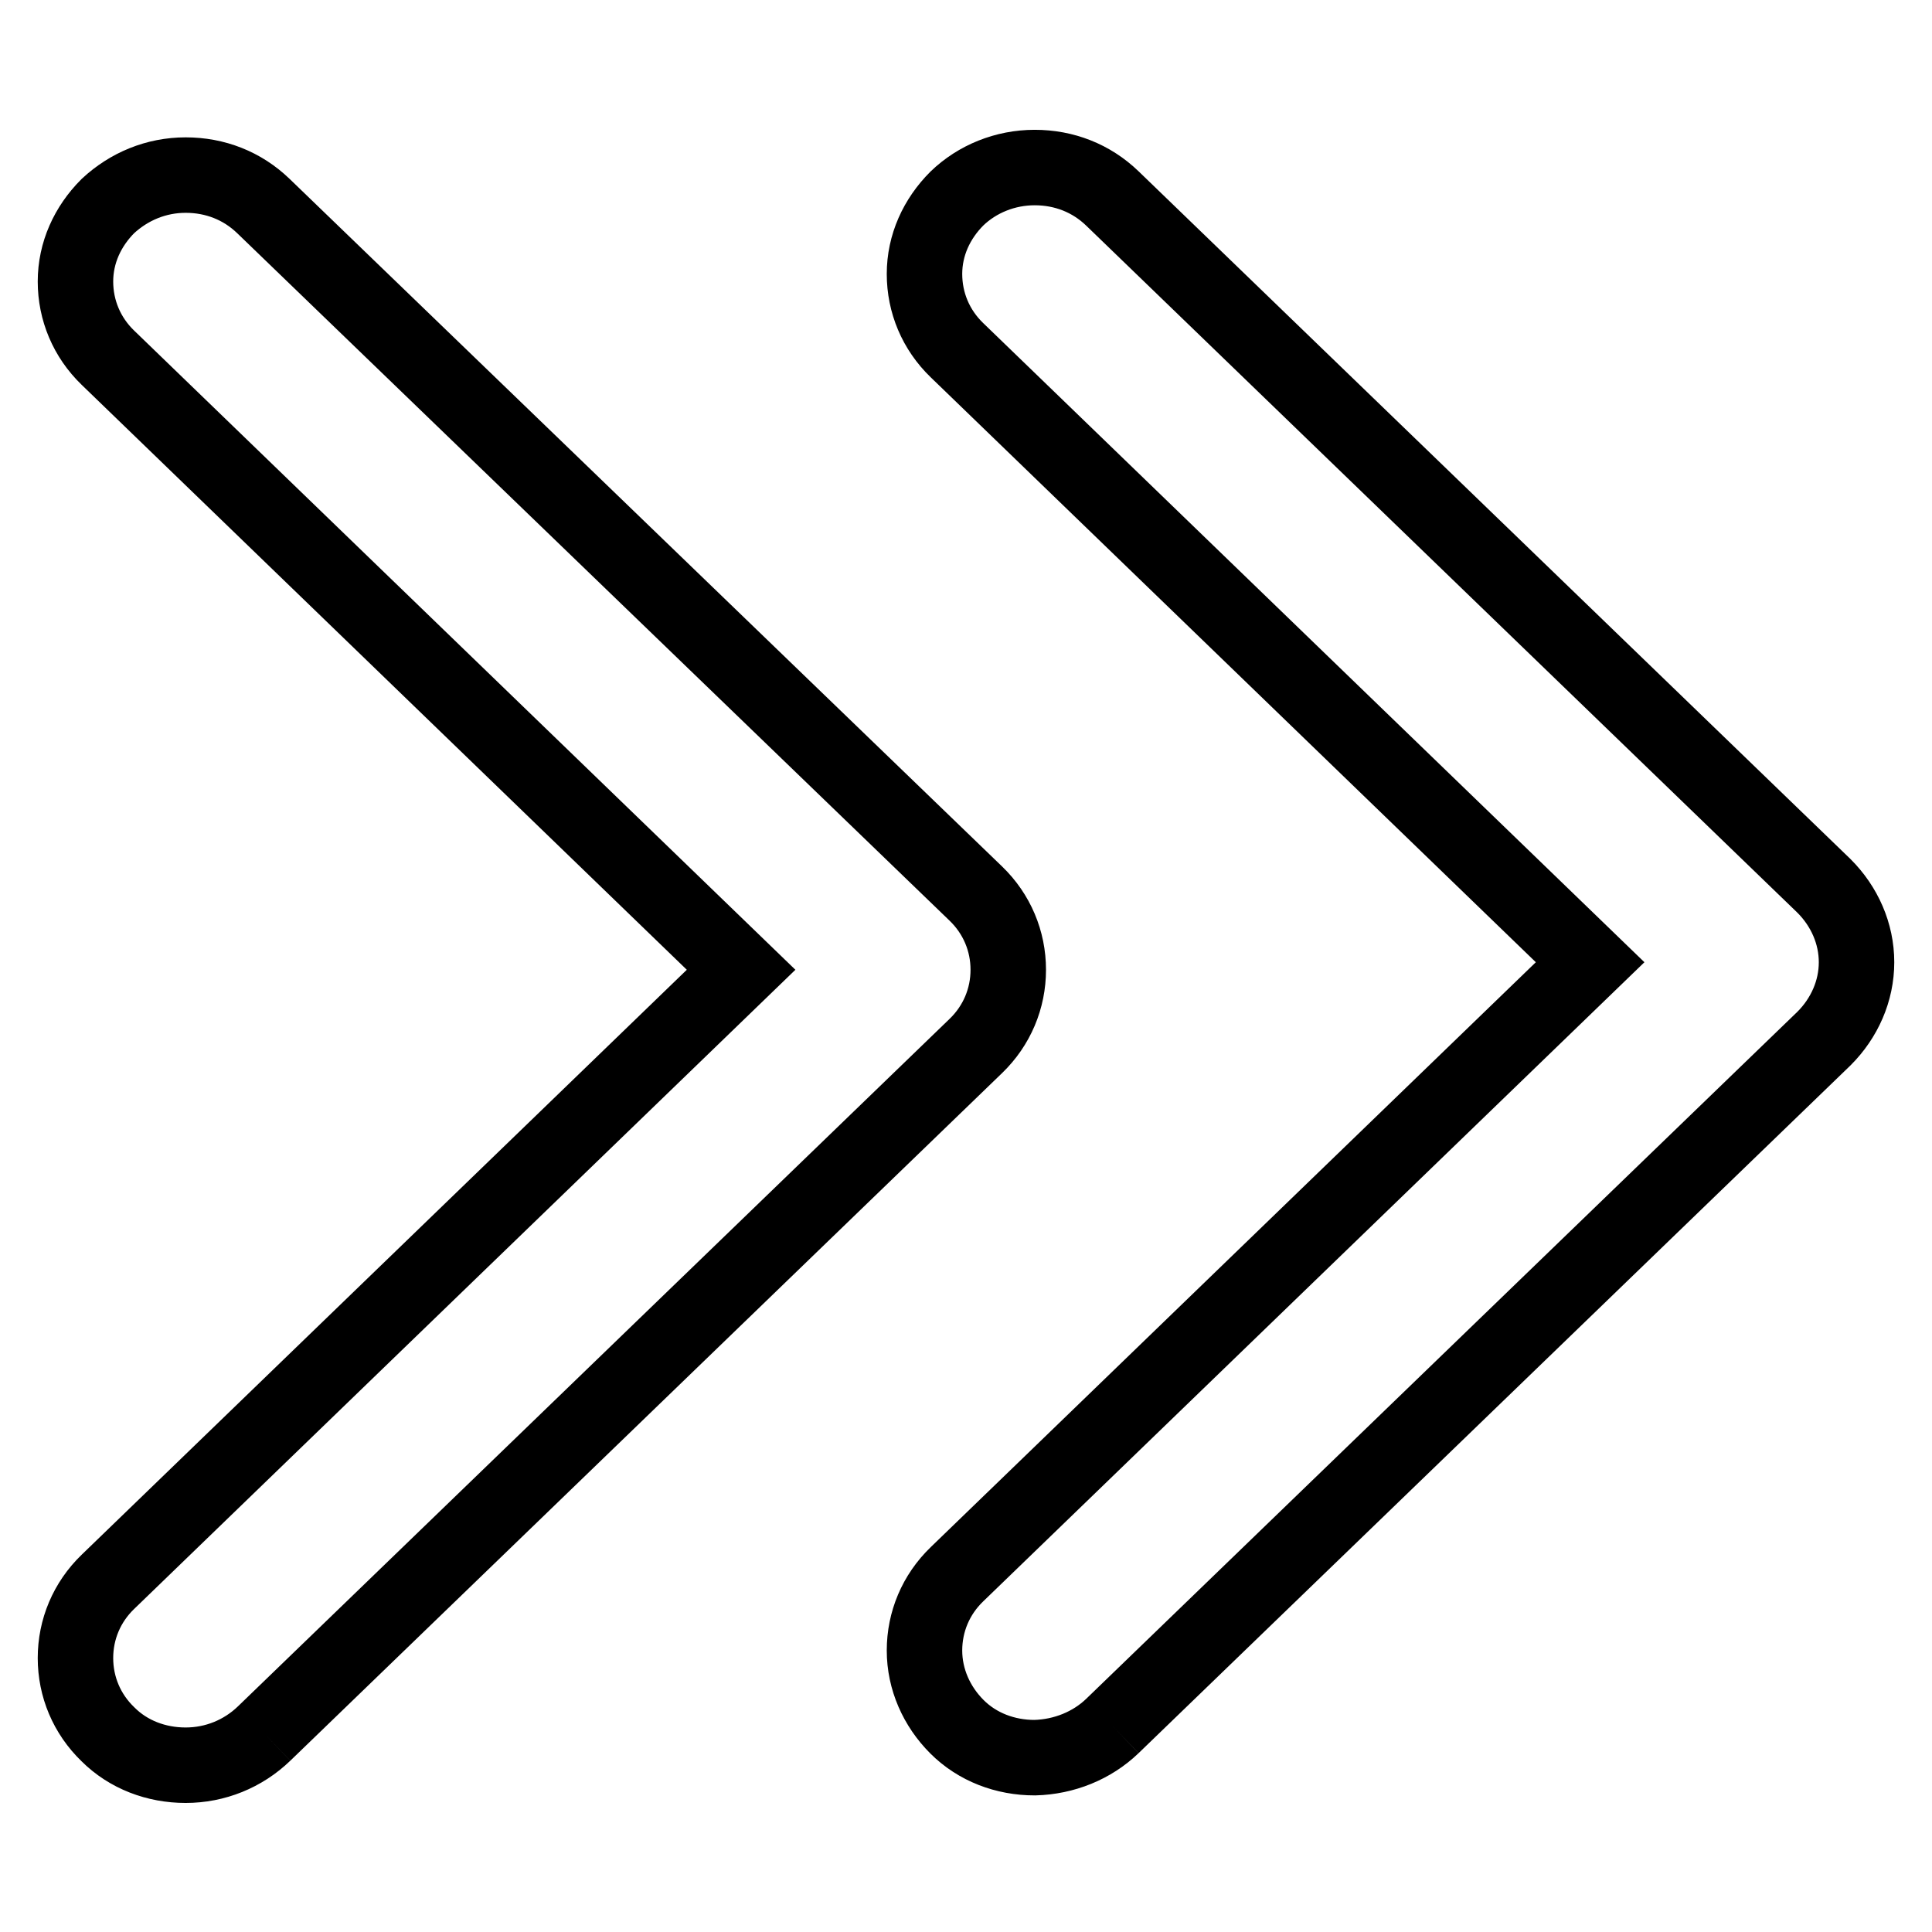 <?xml version="1.0" encoding="utf-8"?>
<!-- Svg Vector Icons : http://www.onlinewebfonts.com/icon -->
<!DOCTYPE svg PUBLIC "-//W3C//DTD SVG 1.1//EN" "http://www.w3.org/Graphics/SVG/1.1/DTD/svg11.dtd">
<svg version="1.1" xmlns="http://www.w3.org/2000/svg" xmlns:xlink="http://www.w3.org/1999/xlink" x="0px" y="0px" viewBox="0 0 256 256" enable-background="new 0 0 256 256" xml:space="preserve">
<g> <path stroke-width="10" fill-opacity="0" stroke="#000000"  d="M35,229.7l94.3-91.1c2.8-2.7,4.3-6.3,4.3-10.1c0-3.8-1.5-7.4-4.3-10.1L34.9,27.3c-2.8-2.7-6.4-4.1-10.3-4.1 c-3.9,0-7.5,1.5-10.3,4.1c-2.7,2.7-4.3,6.2-4.3,10c0,3.8,1.5,7.4,4.3,10.1l83.9,81.1l-83.9,81.1c-2.8,2.7-4.3,6.3-4.3,10.1 c0,3.8,1.5,7.4,4.3,10.1c2.7,2.7,6.4,4.1,10.3,4.1C28.5,233.9,32.2,232.4,35,229.7 M147.4,228.7l94.3-91.1 c2.7-2.7,4.3-6.3,4.3-10.1c0-3.8-1.6-7.4-4.3-10.1l-94.3-91.1c-2.8-2.7-6.4-4.1-10.3-4.1c-3.9,0-7.6,1.5-10.3,4.1 c-2.7,2.7-4.3,6.2-4.3,10c0,3.8,1.5,7.4,4.3,10.1l83.9,81.1l-83.9,81.1c-2.8,2.7-4.3,6.3-4.3,10.1c0,3.8,1.6,7.4,4.3,10.1 c2.7,2.7,6.4,4.1,10.3,4.1C141,232.8,144.7,231.3,147.4,228.7"/></g>
</svg>
